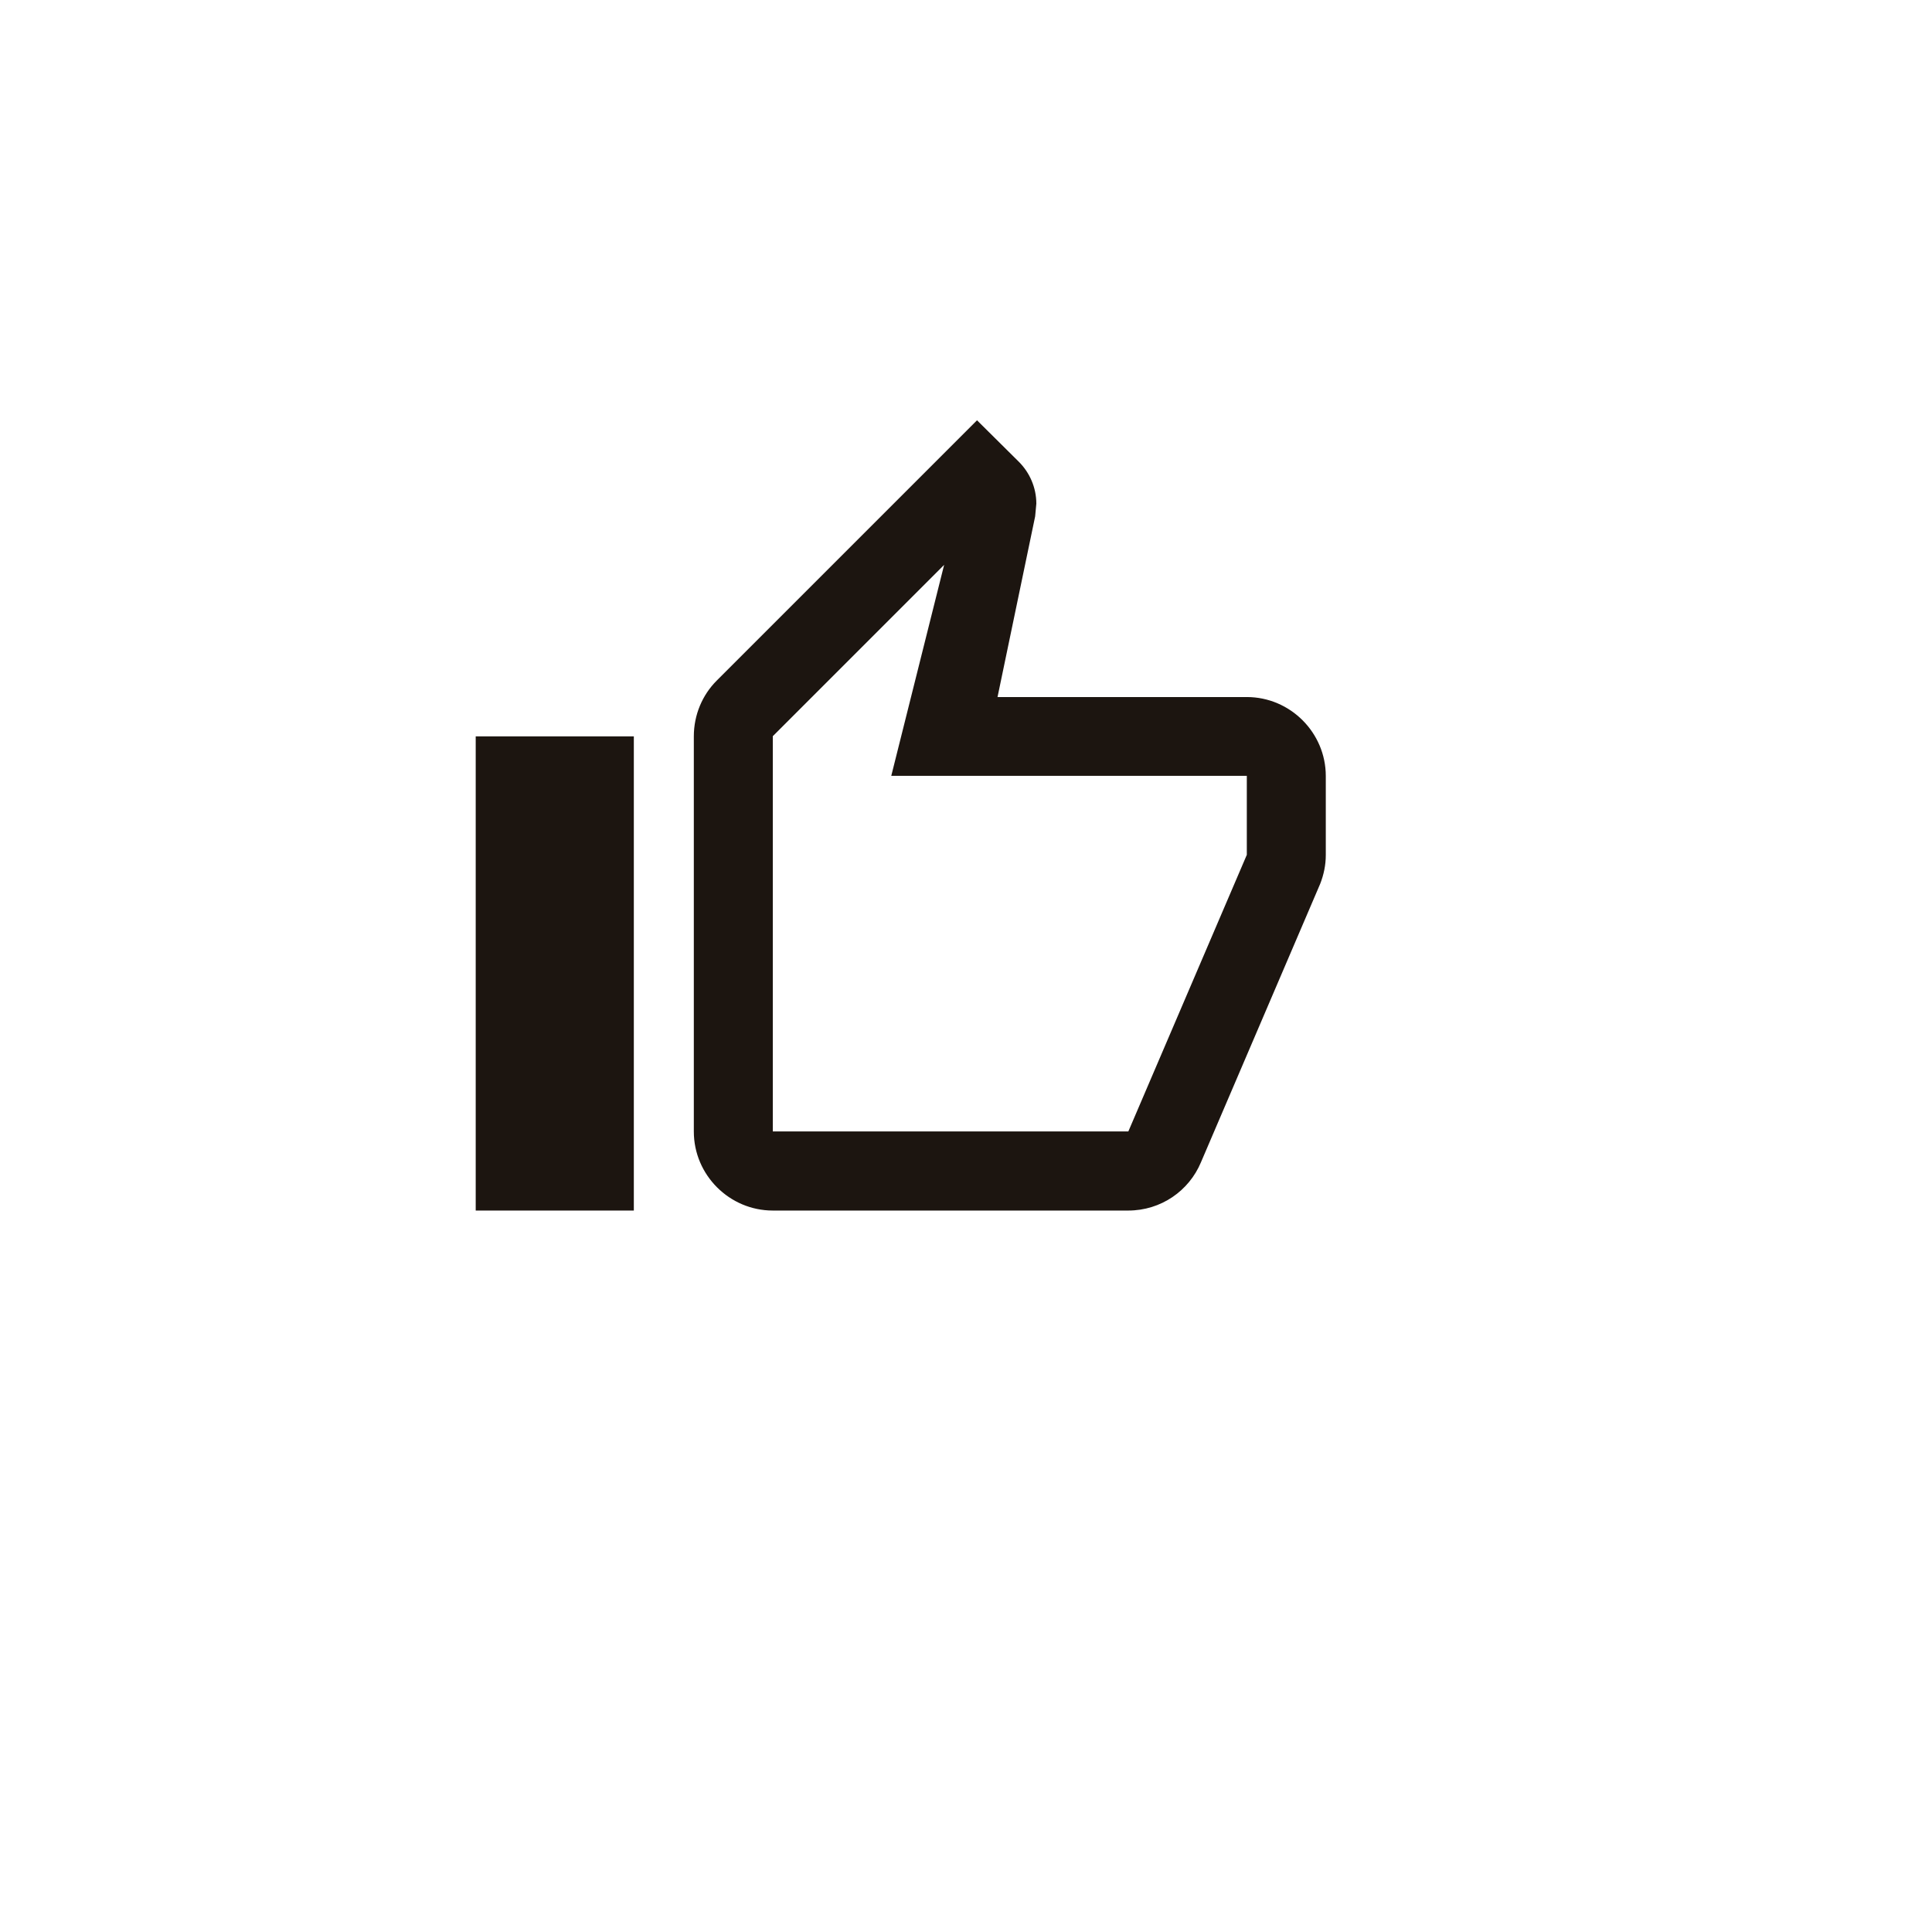 <?xml version="1.0" encoding="UTF-8"?>
<svg id="Layer_2" data-name="Layer 2" xmlns="http://www.w3.org/2000/svg" viewBox="0 0 114 114">
  <defs>
    <style>
      .cls-1 {
        fill: none;
      }

      .cls-2 {
        fill: #1c1510;
      }
    </style>
  </defs>
  <g id="Layer_2-2" data-name="Layer 2">
    <rect class="cls-1" width="114" height="114"/>
    <rect class="cls-2" x="28.07" y="43.45" width="9.33" height="27.98"/>
    <path class="cls-2" d="M45.59,43.45l10.12-10.12-3.12,12.45h20.98v4.66l-6.99,16.32h-20.98v-23.32ZM45.59,71.43h20.98c1.94,0,3.59-1.17,4.29-2.84l7.04-16.44c.21-.54.33-1.1.33-1.7v-4.66c0-2.56-2.1-4.66-4.66-4.66h-14.71l2.22-10.66.07-.75c0-.96-.4-1.84-1.03-2.47l-2.47-2.45-15.36,15.36c-.84.84-1.35,2.01-1.35,3.29v23.32c0,2.56,2.1,4.66,4.66,4.66"/>
  </g>
</svg>